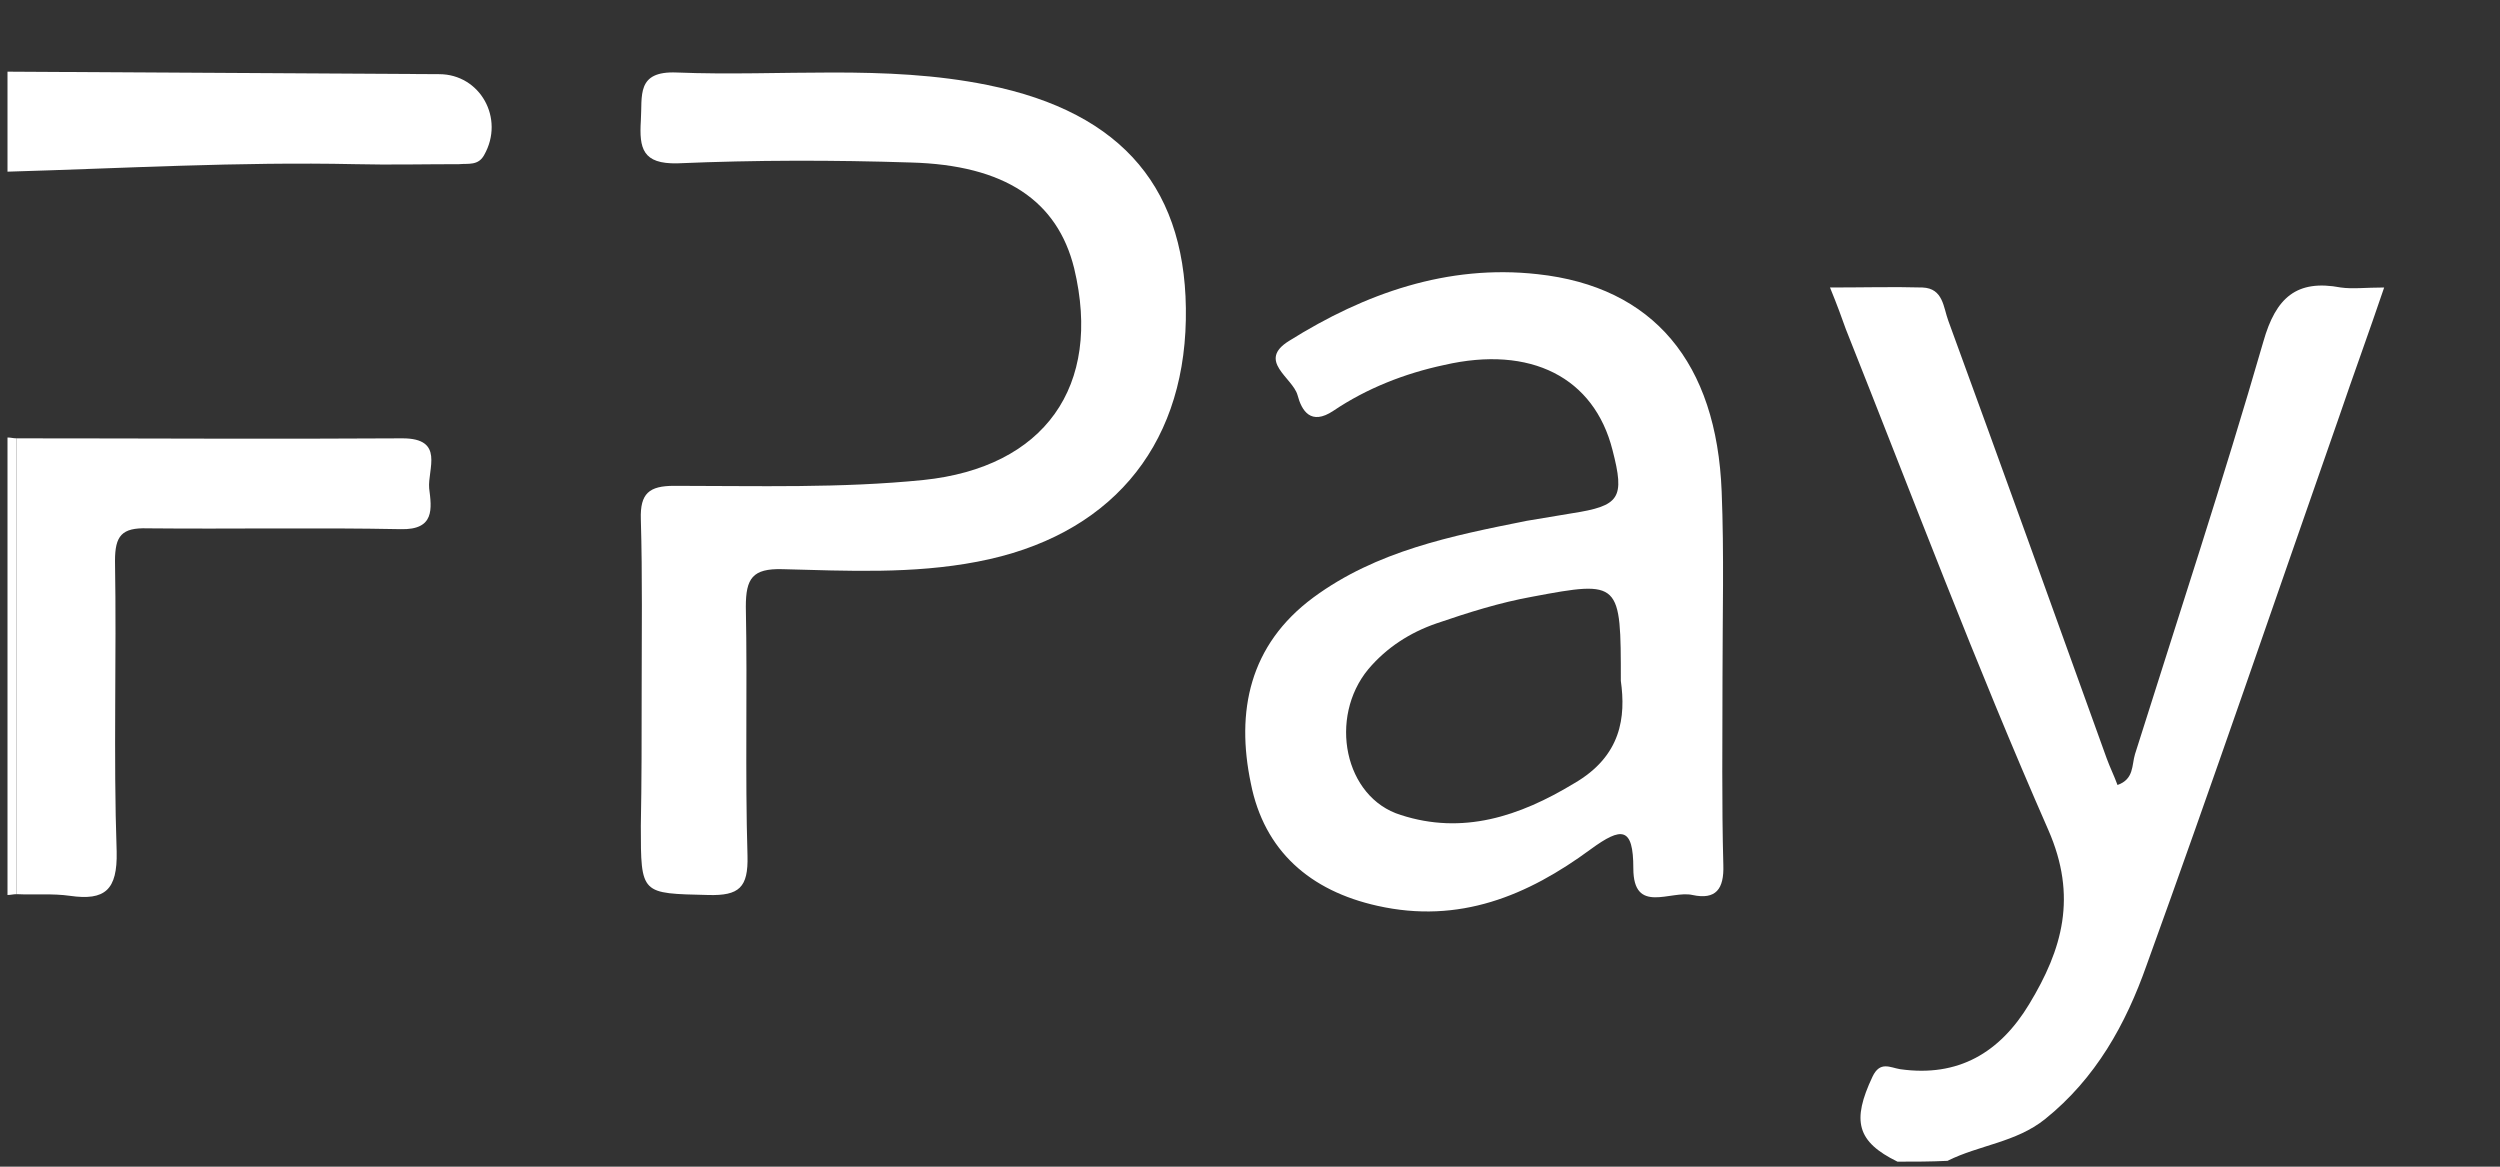 <?xml version="1.0" encoding="utf-8"?>
<!-- Generator: Adobe Illustrator 28.0.0, SVG Export Plug-In . SVG Version: 6.00 Build 0)  -->
<svg version="1.1" id="Calque_1" xmlns="http://www.w3.org/2000/svg" xmlns:xlink="http://www.w3.org/1999/xlink" x="0px" y="0px"
	 viewBox="0 0 300 140" style="enable-background:new 0 0 300 140;" xml:space="preserve">
<rect x="0" y="0" width="300" height="140" fill="#333333" stroke="none"/>
<style type="text/css">
	.st0{fill:#FFFFFF;}
</style>
<path class="st0" d="M227.7,139.4c-4.9-2.4-5.5-4.9-3-10.2c0.9-1.9,2.1-1.1,3.3-0.9c7,1,12-2,15.5-7.8c4-6.6,5.8-12.9,2.3-20.9
	c-8.7-19.8-16.3-40-24.3-60.1c-0.5-1.4-1-2.8-1.9-5c4,0,7.6-0.1,11.1,0c2.5,0.1,2.5,2.4,3.1,4c6.4,17.5,12.7,35,19,52.5
	c0.4,1.1,0.9,2.1,1.3,3.2c2-0.7,1.7-2.4,2.1-3.7c5.2-16.5,10.6-32.9,15.4-49.5c1.5-5.3,4-7.5,9.3-6.5c1.4,0.2,3,0,5.2,0
	c-1.9,5.6-3.7,10.5-5.4,15.5c-7.7,22-15.2,44-23.1,65.8c-2.5,7.1-6.1,13.6-12.2,18.5c-3.5,2.8-7.9,3.1-11.7,5
	C231.7,139.4,229.7,139.4,227.7,139.4z"/>
<path class="st0" d="M0.9,8.6c17.3,0.1,34.5,0.2,51.8,0.3c4.9,0,7.9,5.3,5.4,9.7c-0.7,1.3-1.9,1-3,1.1c-4.2,0-8.3,0.1-12.5,0
	c-13.9-0.3-27.8,0.5-41.7,0.9C0.9,16.6,0.9,12.6,0.9,8.6z"/>
<path class="st0" d="M0.9,52.5c0.4,0,0.7,0.1,1.1,0.1c0,18.2,0,36.5,0,54.7c-0.4,0-0.7,0.1-1.1,0.1C0.9,89.1,0.9,70.8,0.9,52.5z"/>
<path class="st0" d="M206.7,81.4c0,7.5-0.1,15,0.1,22.4c0.1,2.9-0.9,4.2-3.7,3.6c-2.6-0.6-7.1,2.4-7.1-3.2c0-5-1.4-5-5.1-2.3
	c-7.6,5.6-15.8,9-25.6,6.8c-8.1-1.8-13.6-6.6-15.2-14.7c-1.8-8.6-0.2-16.6,7.5-22.3c7.6-5.6,16.6-7.4,25.6-9.2
	c1.8-0.3,3.6-0.6,5.4-0.9c5.8-0.9,6.4-1.8,4.9-7.6c-2.2-8.7-9.8-12.6-20.2-10.2c-4.7,1-9.3,2.8-13.3,5.5c-2.7,1.8-3.8,0-4.3-1.9
	c-0.6-2.1-4.9-4.1-1-6.5c9.1-5.7,19-9.2,29.8-8c13.9,1.5,21.5,10.6,22.1,26.1C206.9,66.5,206.7,74,206.7,81.4
	C206.7,81.4,206.7,81.4,206.7,81.4z M194.5,81.7c0-11.9,0-12.1-10.6-10.1c-3.9,0.7-7.7,1.9-11.5,3.2c-3.2,1.1-6,2.9-8.2,5.5
	c-4.8,5.8-2.9,15.4,3.9,17.5c7.4,2.4,14.2,0.2,20.8-3.8C194.6,90.7,195.1,86,194.5,81.7z"/>
<path class="st0" d="M77,82.8c0-6.8,0.1-13.6-0.1-20.5c-0.1-3.1,1-4,4-4c10,0,20,0.3,29.9-0.7c14.5-1.5,21.5-11.2,18.1-25.4
	c-2-8.1-8.3-12.4-19.6-12.7c-9.3-0.3-18.6-0.3-28,0.1c-4.2,0.1-4.6-1.8-4.4-5.1c0.2-3-0.6-6,4.3-5.8c12.5,0.5,25-1,37.3,1.5
	c16.4,3.3,24.1,12.7,23.8,28.2c-0.3,15.5-9.3,26-25,29c-7.8,1.5-15.6,1.1-23.4,0.9c-3.6-0.1-4.4,1.1-4.4,4.5c0.2,10-0.1,20,0.2,29.9
	c0.1,3.8-1,4.8-4.7,4.7c-8.1-0.2-8.1,0-8.1-8.3C77,93.8,77,88.3,77,82.8z"/>
<path class="st0" d="M2,107.3c0-18.2,0-36.5,0-54.7c15.4,0,30.9,0.1,46.3,0c5.1,0,3,3.7,3.2,6c0.3,2.4,0.7,5-3.4,4.9
	c-10.1-0.2-20.3,0-30.4-0.1c-3.1-0.1-3.9,0.9-3.9,3.9C14,79,13.6,90.6,14,102.2c0.1,4.6-1.4,5.9-5.6,5.3
	C6.3,107.2,4.1,107.4,2,107.3z"/>
</svg>
